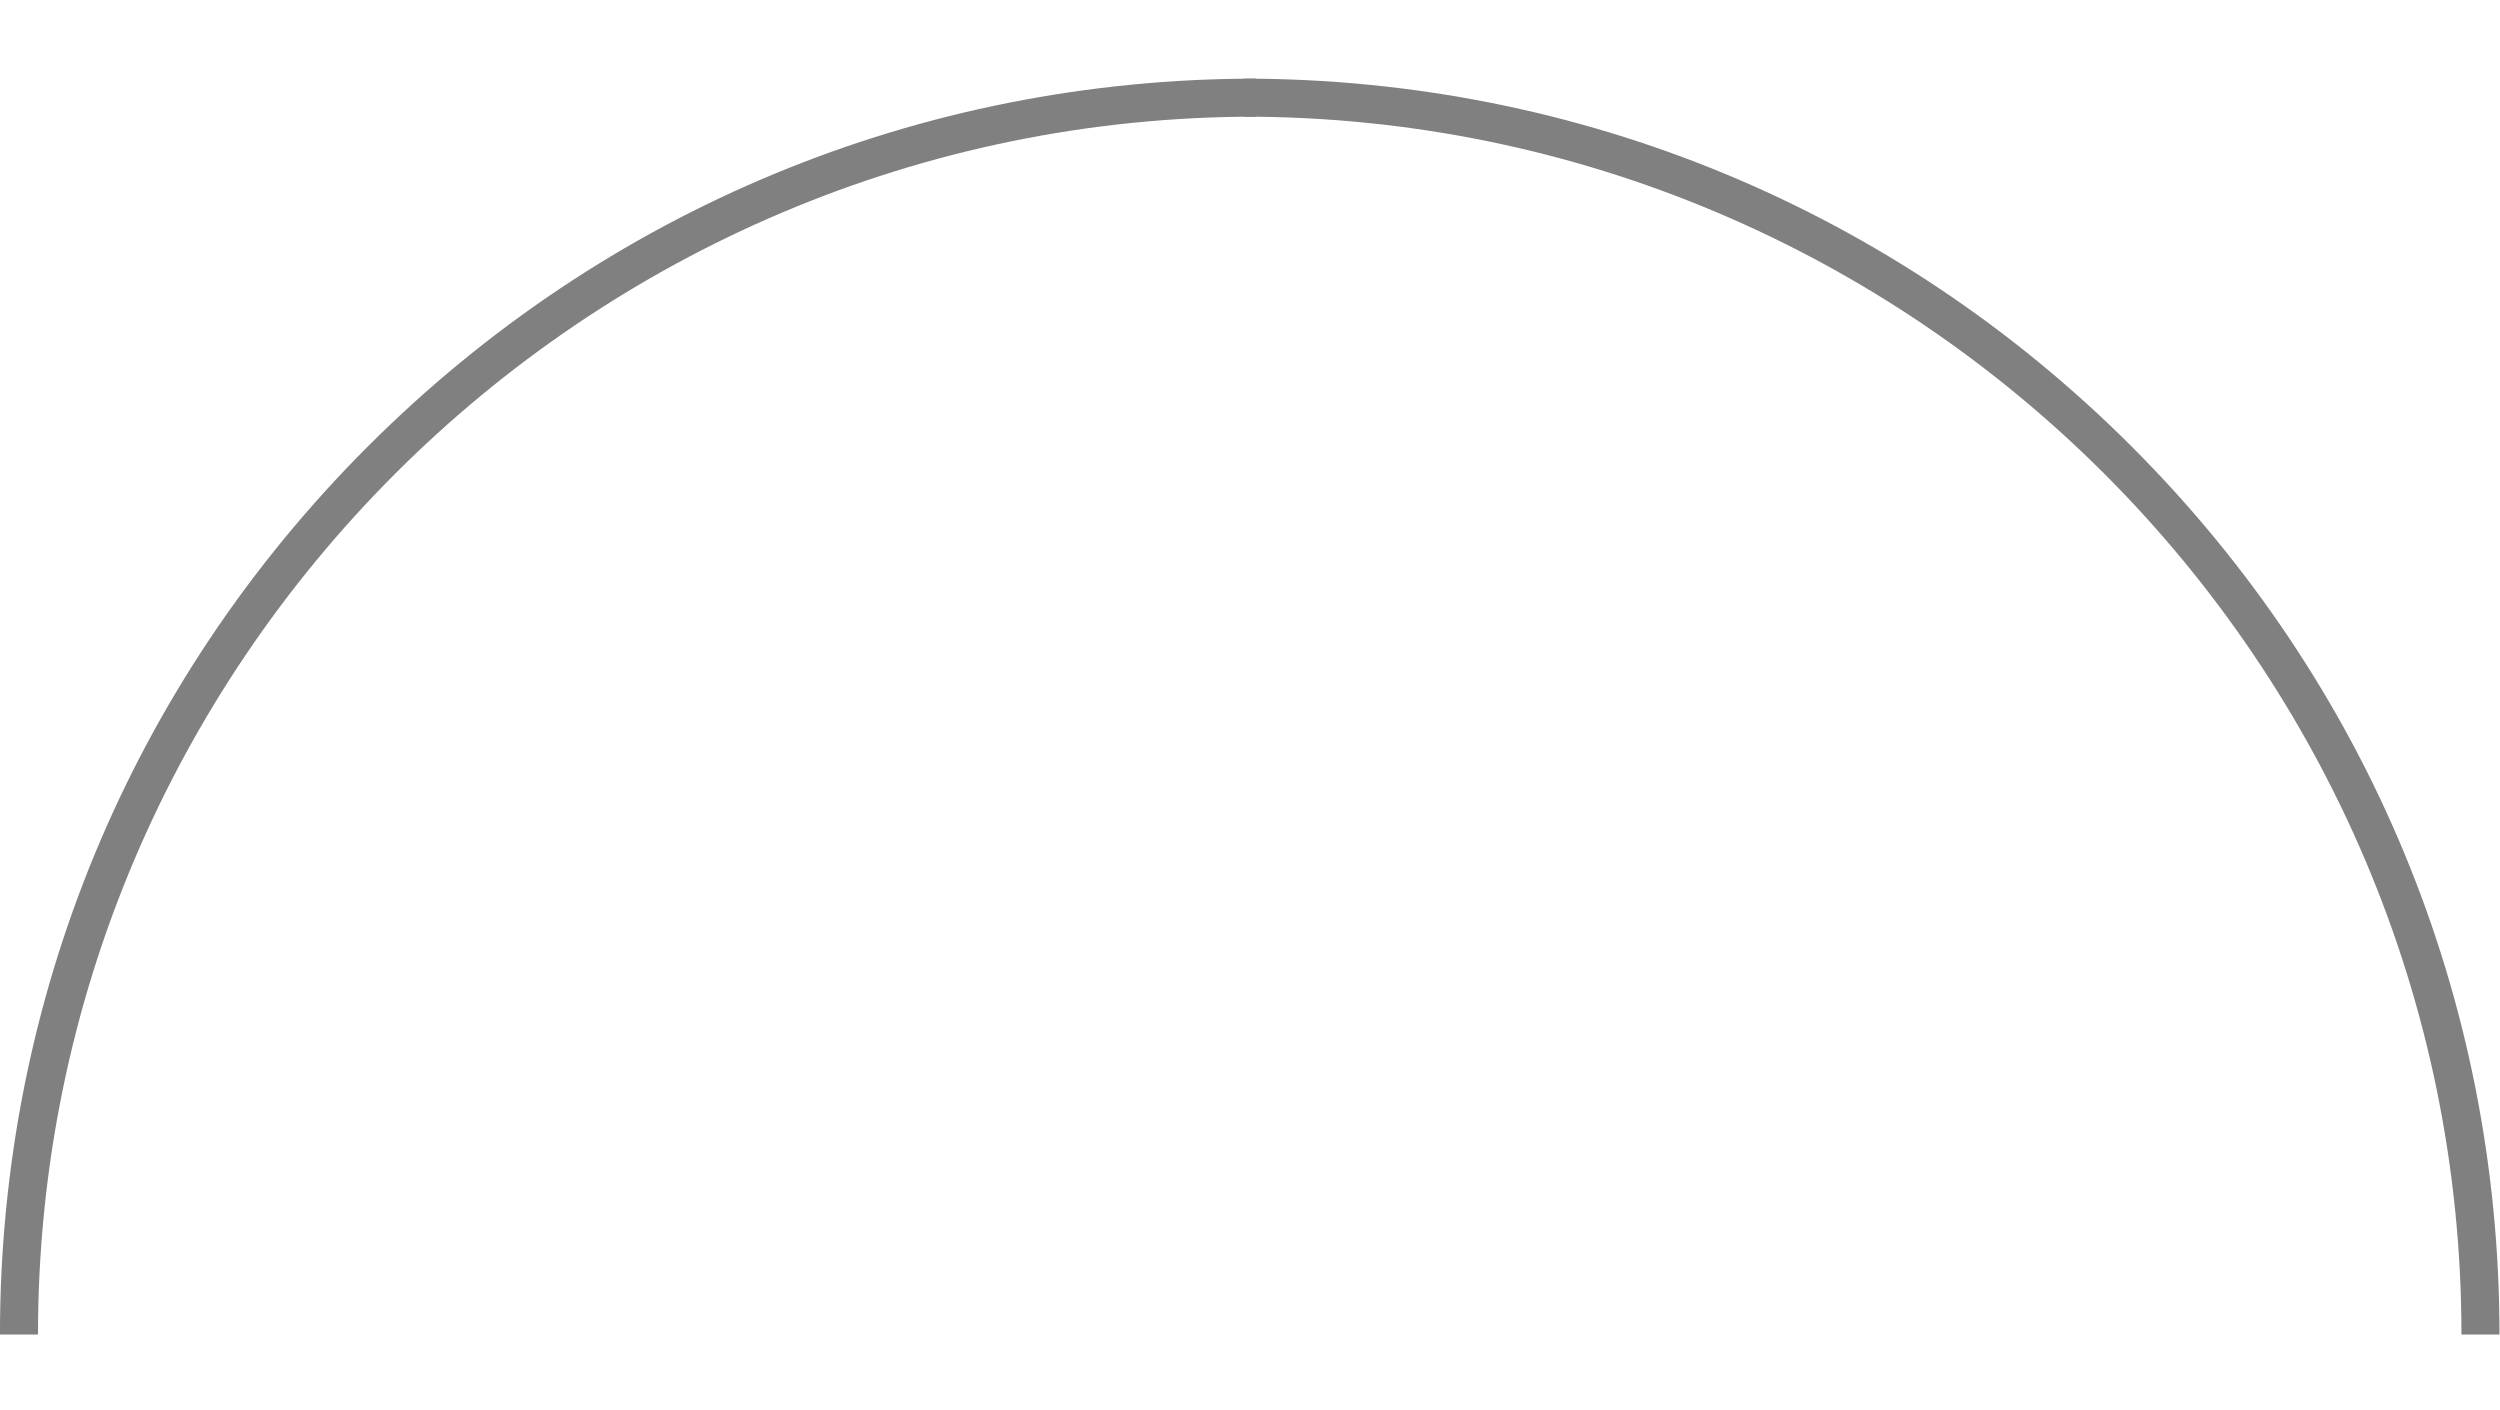 <svg width="195" height="110" viewBox="0 0 195 99" fill="none" xmlns="http://www.w3.org/2000/svg">
<path d="M2.964 98.596H-0.003C-0.003 72.428 10.186 47.828 28.689 29.325C47.192 10.822 71.794 0.633 97.96 0.633V3.6C45.578 3.598 2.964 46.212 2.964 98.596Z" fill="#808080"/>
<path d="M191.993 98.596H194.96C194.96 72.428 184.77 47.828 166.267 29.325C147.765 10.822 123.162 0.633 96.997 0.633V3.6C149.378 3.598 191.993 46.212 191.993 98.596Z" fill="#808080"/>
</svg>
